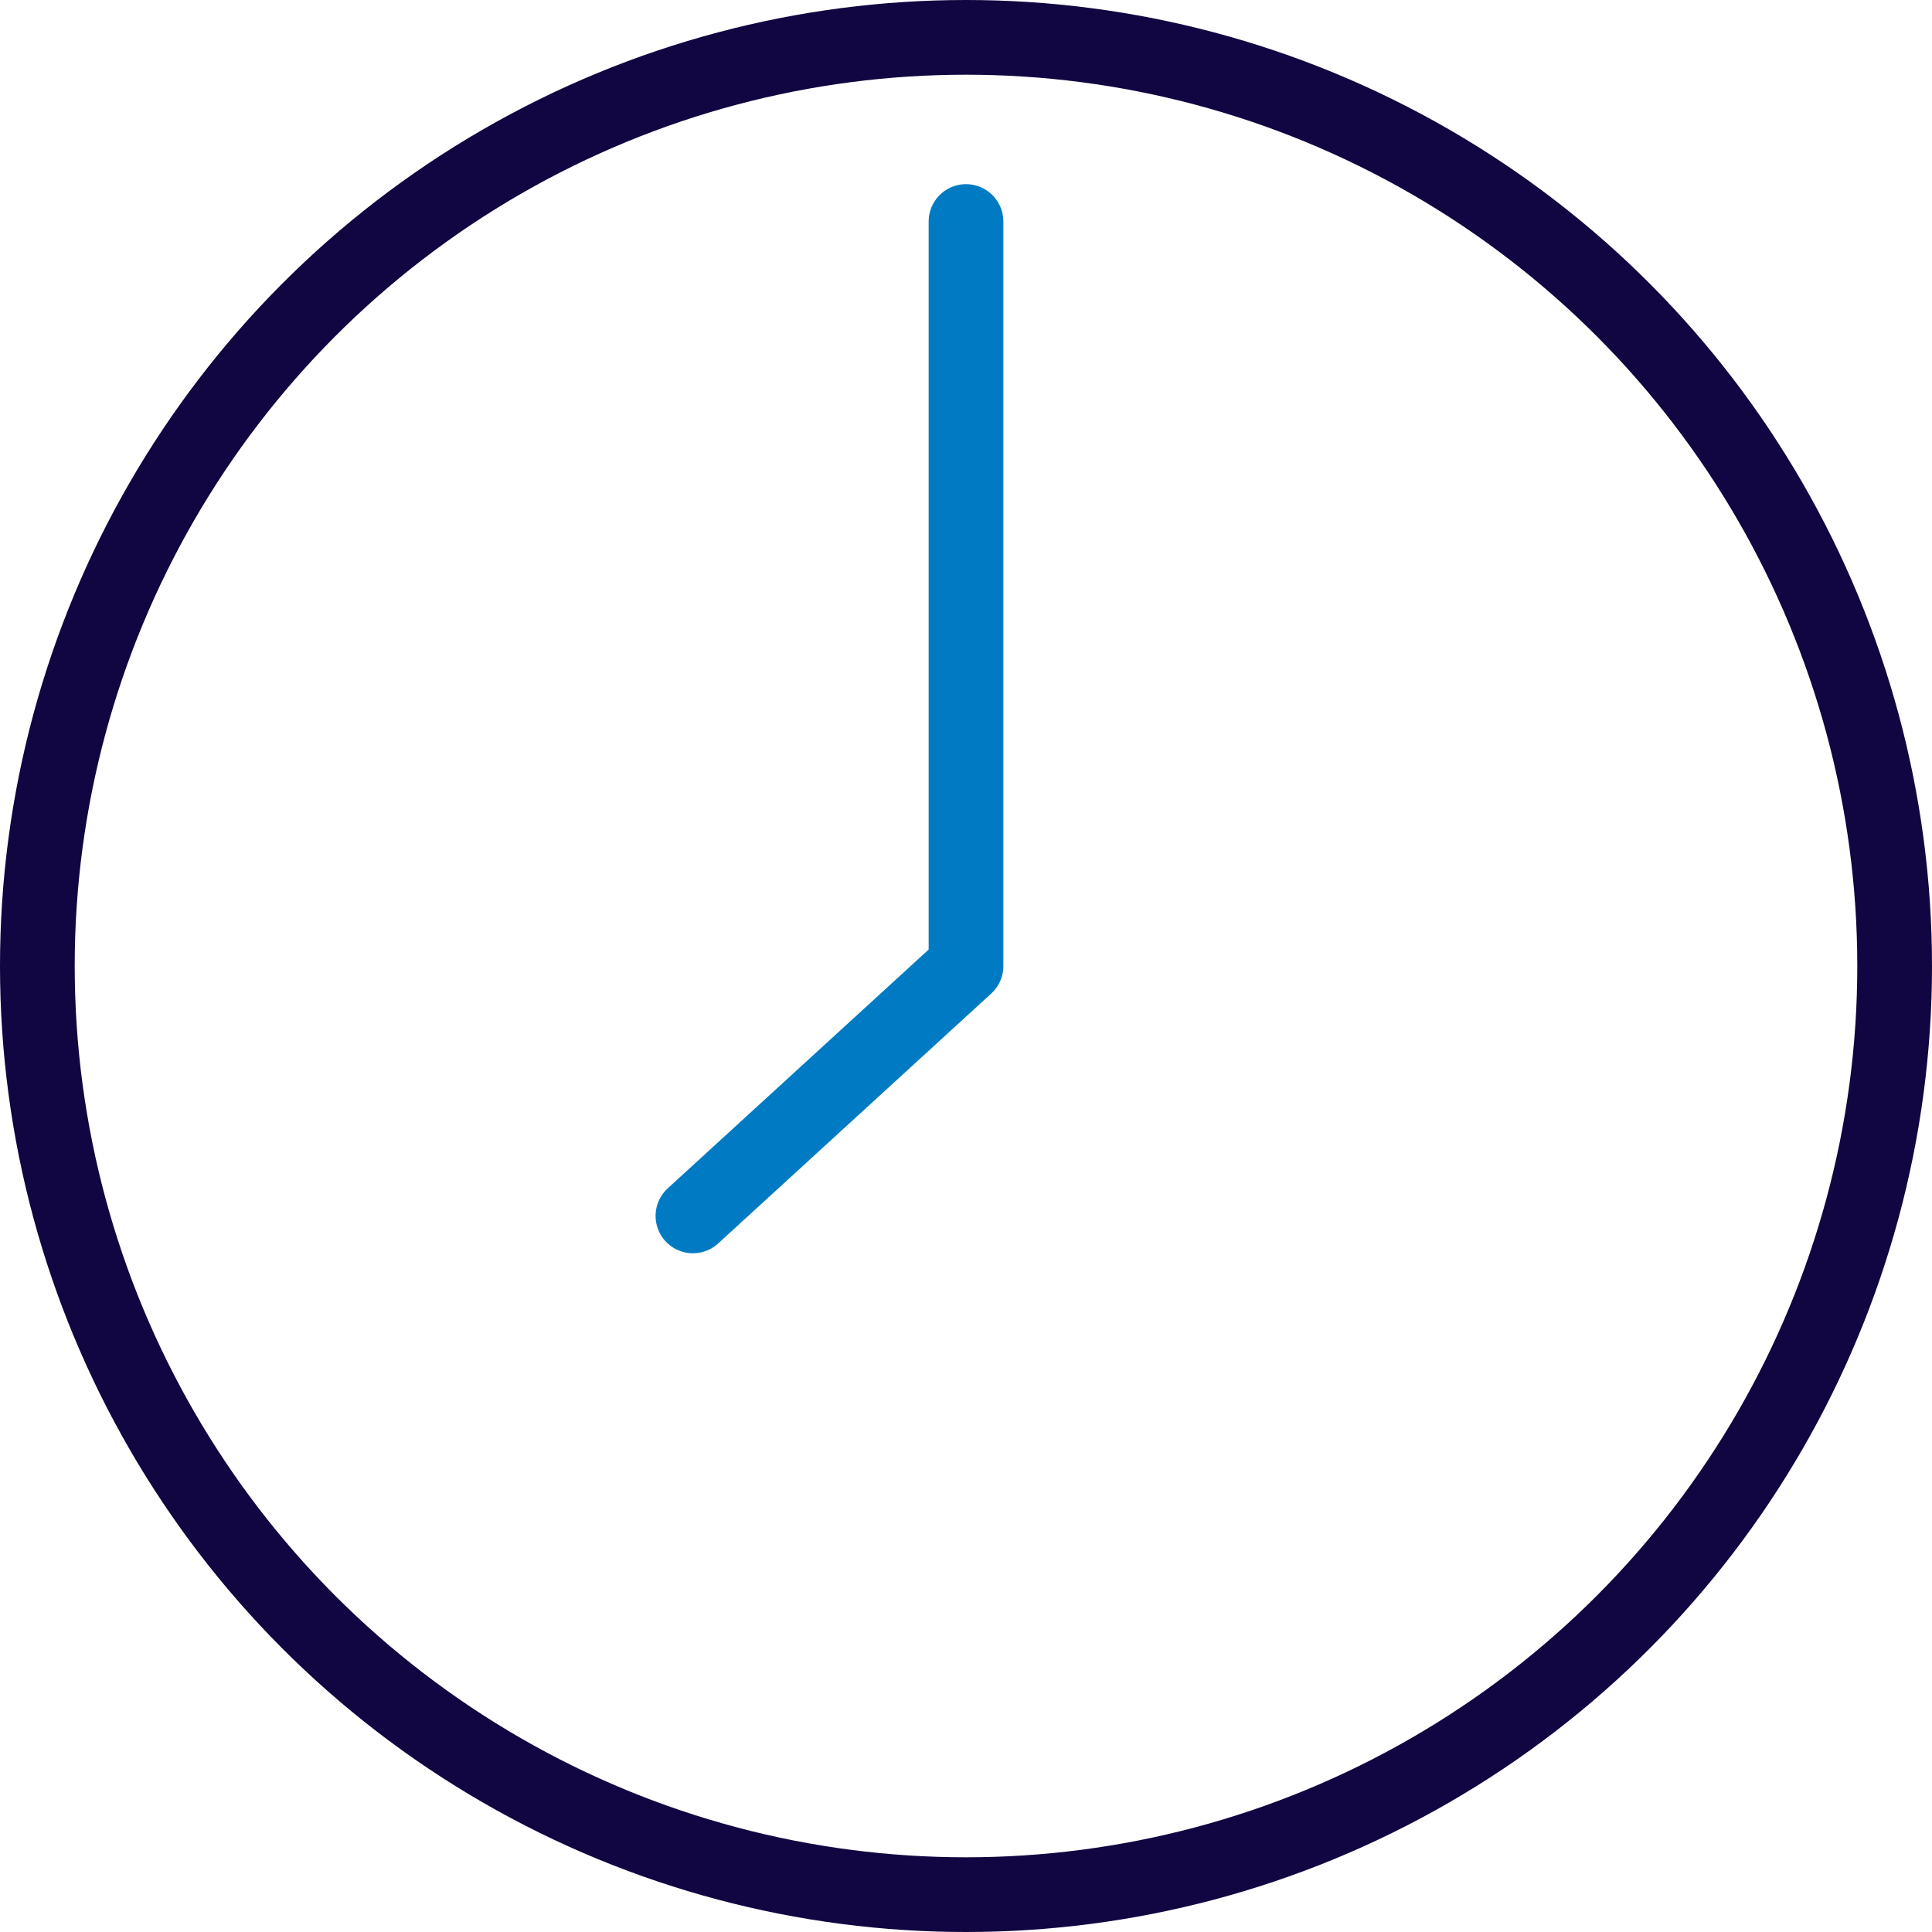 <svg xmlns="http://www.w3.org/2000/svg" id="Layer_2" data-name="Layer 2" viewBox="0 0 51.72 51.72"><defs><style>      .cls-1 {        stroke: #110641;        stroke-miterlimit: 10;      }      .cls-1, .cls-2 {        fill: none;        stroke-width: 2px;      }      .cls-2 {        stroke: #007bc3;        stroke-linecap: round;        stroke-linejoin: round;      }    </style></defs><g id="Layer_1-2" data-name="Layer 1"><g><circle class="cls-1" cx="25.86" cy="25.86" r="24.86"></circle><polyline class="cls-2" points="25.86 5.93 25.86 25.86 18.55 32.55"></polyline></g></g></svg>